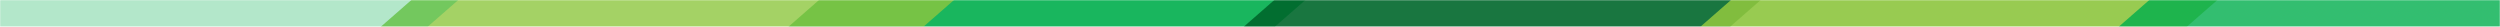 <svg width="1493" height="16" viewBox="0 0 1493 16" fill="none" xmlns="http://www.w3.org/2000/svg" preserveAspectRatio="none">
<mask id="mask0" mask-type="alpha" maskUnits="userSpaceOnUse" x="0" y="0" width="1493" height="16">
<rect width="1493" height="16" fill="#8DC63F"/>
</mask>
<g mask="url(#mask0)">
<rect width="327.089" height="191.207" transform="matrix(0.753 -0.658 0.654 0.756 433.801 48.353)" fill="#00AE4D" fill-opacity="0.9"/>
<rect width="327.089" height="191.207" transform="matrix(0.753 -0.658 0.654 0.756 705.691 48.353)" fill="#00682C" fill-opacity="0.9"/>
<rect width="327.089" height="191.207" transform="matrix(0.753 -0.658 0.654 0.756 978.413 48.353)" fill="#8DC63F" fill-opacity="0.9"/>
<rect width="327.089" height="191.207" transform="matrix(0.753 -0.658 0.654 0.756 1228.24 48.353)" fill="#00AE4D" fill-opacity="0.8"/>
<rect width="327.089" height="213.312" transform="matrix(0.753 -0.658 0.654 0.756 209.49 31.634)" fill="#8DC63F" fill-opacity="0.8"/>
<rect width="327.089" height="213.312" transform="matrix(0.753 -0.658 0.654 0.756 -86.594 31.634)" fill="#00AE4D" fill-opacity="0.3"/>
</g>
</svg>
